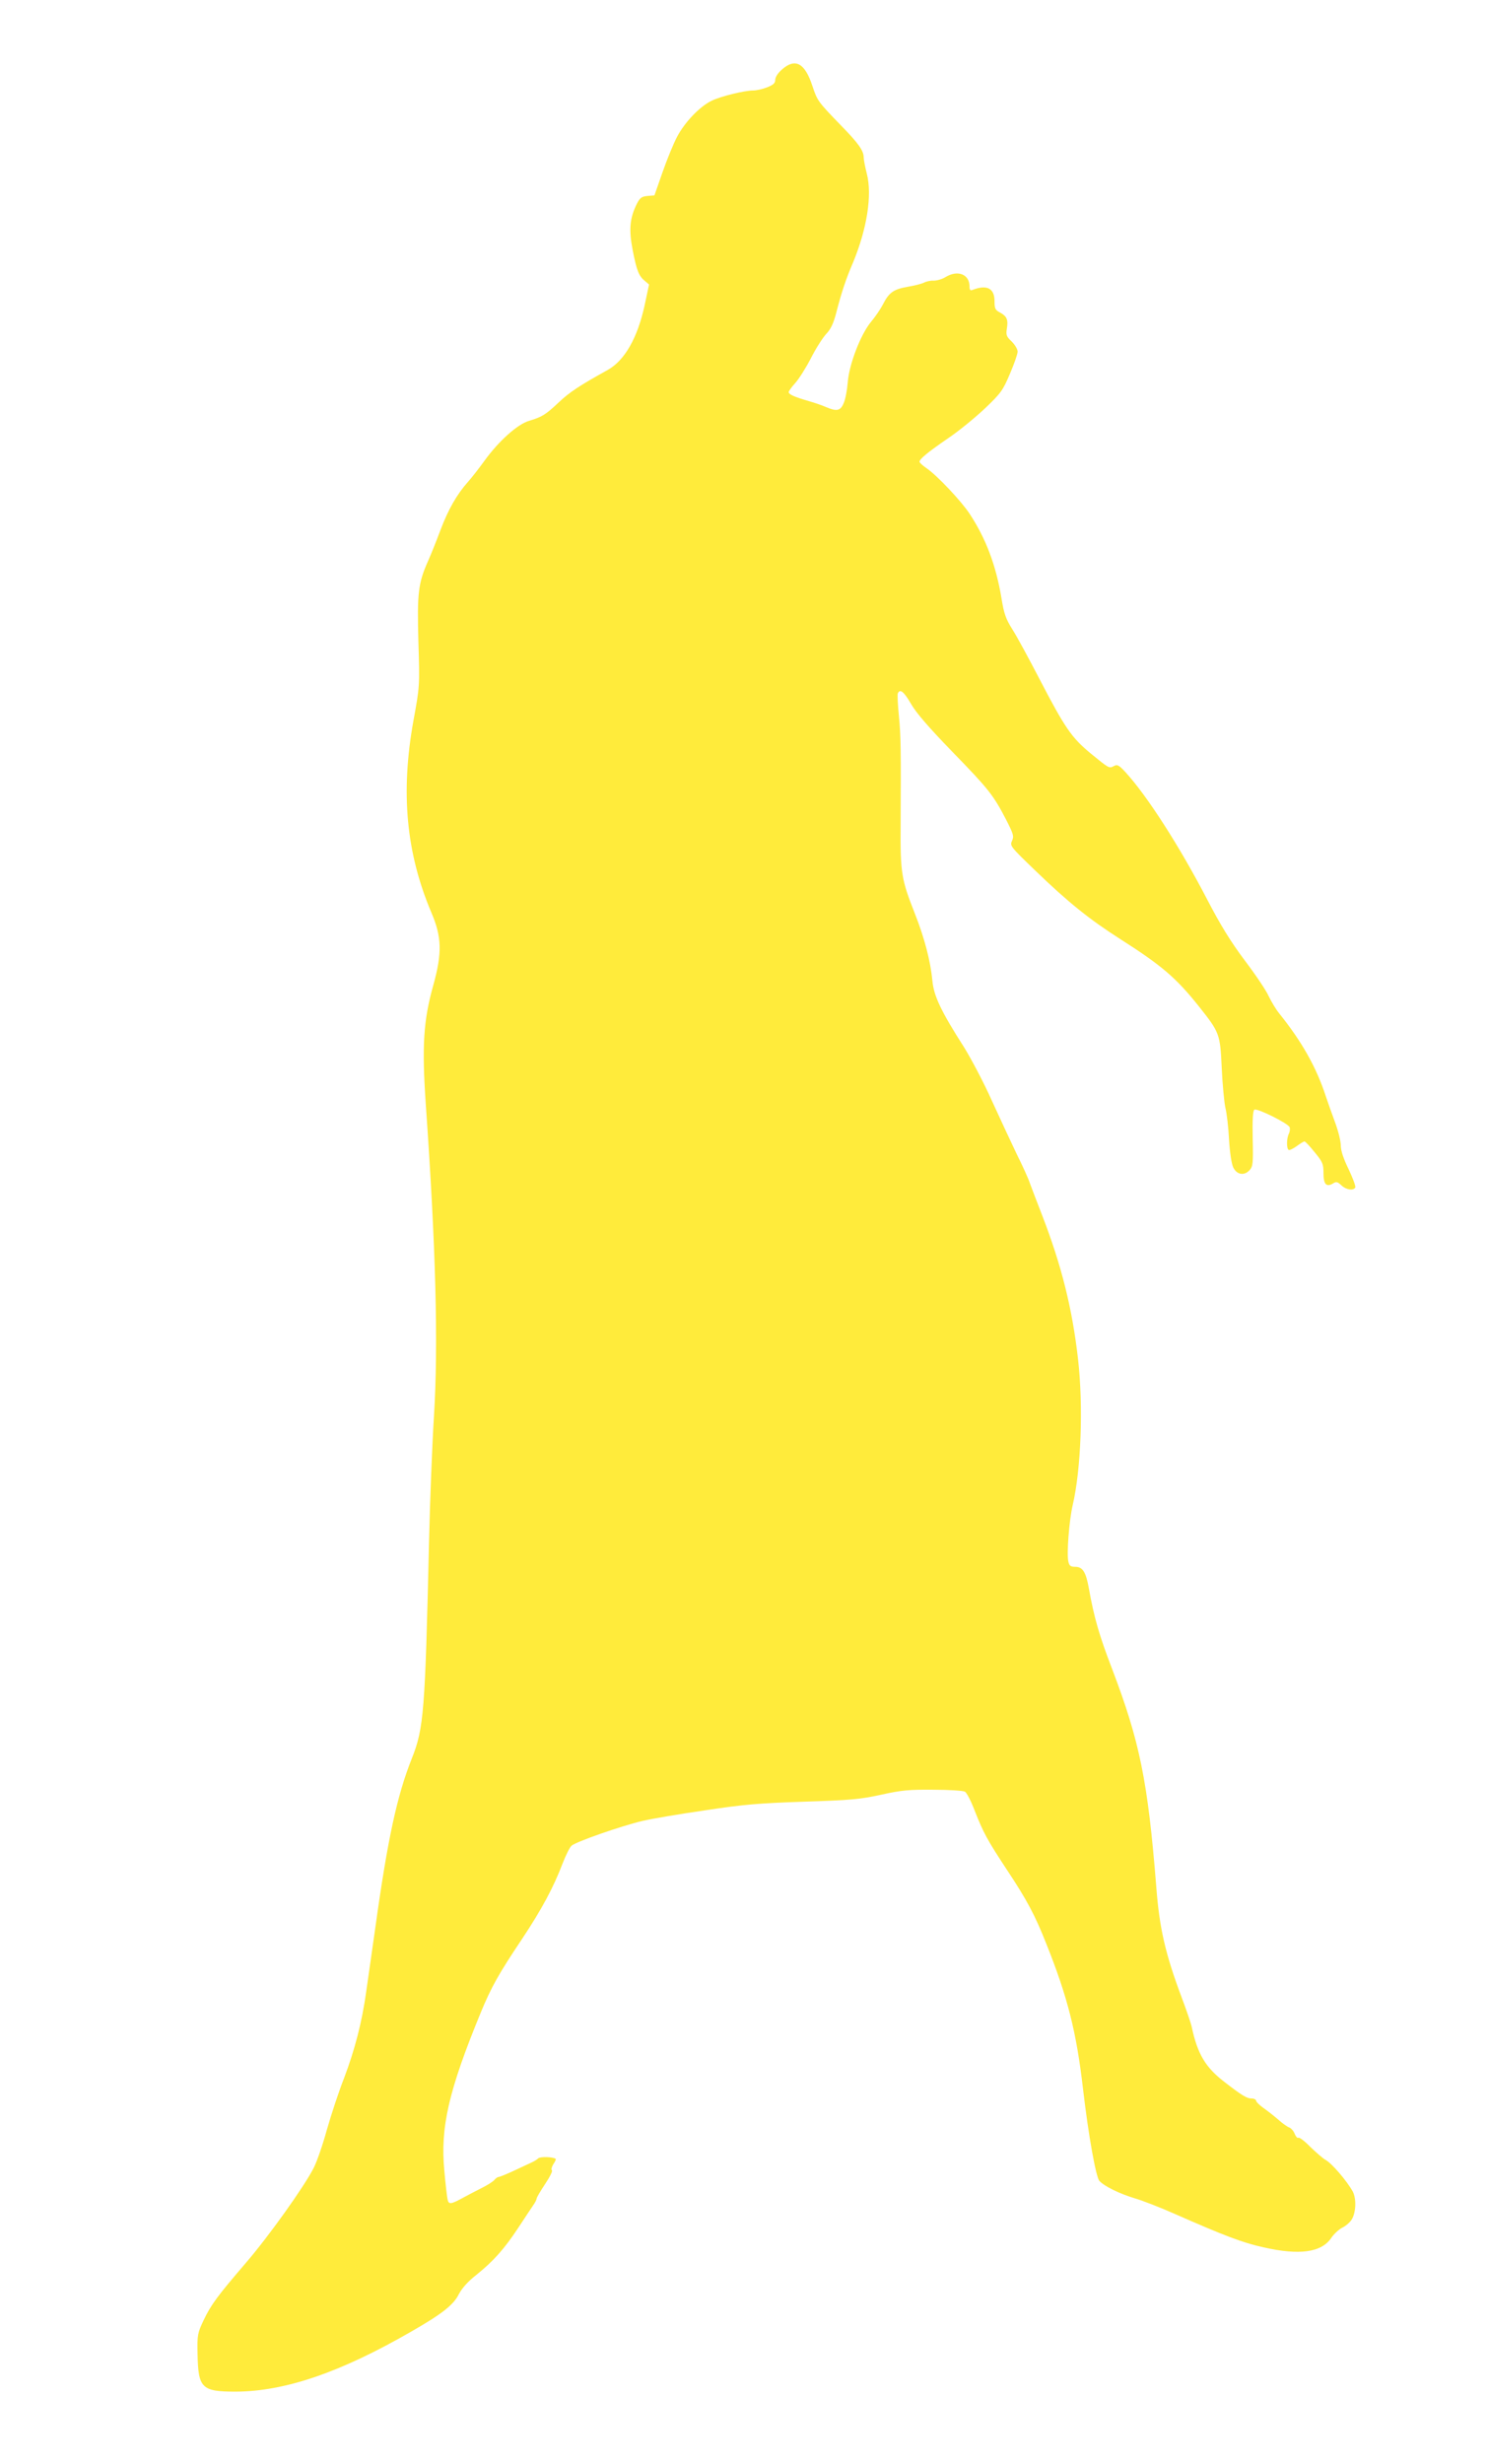 <?xml version="1.0" standalone="no"?>
<!DOCTYPE svg PUBLIC "-//W3C//DTD SVG 20010904//EN"
 "http://www.w3.org/TR/2001/REC-SVG-20010904/DTD/svg10.dtd">
<svg version="1.0" xmlns="http://www.w3.org/2000/svg"
 width="773pt" height="1280pt" viewBox="0 0 773 1280"
 preserveAspectRatio="xMidYMid meet">
<g transform="translate(0,1280) scale(0.1,-0.1)"
fill="#ffeb3b" stroke="none">
<path d="M4065 12439 c-21 -18 -35 -40 -35 -54 0 -17 -10 -26 -43 -39 -23 -9
-55 -16 -71 -16 -46 0 -168 -30 -216 -53 -62 -30 -139 -110 -180 -187 -19 -36
-53 -119 -76 -185 l-42 -120 -36 -3 c-30 -3 -39 -9 -55 -40 -37 -74 -43 -133
-22 -242 21 -107 32 -135 65 -161 l20 -17 -23 -108 c-37 -170 -104 -287 -192
-336 -148 -82 -199 -116 -254 -168 -68 -64 -87 -76 -154 -96 -60 -17 -159
-106 -232 -207 -29 -40 -67 -89 -86 -110 -58 -65 -103 -144 -143 -250 -21 -56
-50 -129 -65 -162 -51 -115 -57 -165 -50 -419 7 -231 7 -231 -26 -411 -67
-373 -38 -685 93 -995 55 -128 57 -211 10 -380 -51 -182 -59 -315 -39 -611 53
-754 66 -1255 43 -1624 -9 -143 -21 -442 -26 -665 -20 -869 -27 -960 -89
-1115 -77 -193 -126 -419 -190 -880 -17 -121 -38 -269 -47 -330 -22 -159 -59
-302 -115 -450 -28 -71 -68 -193 -90 -270 -21 -77 -52 -166 -68 -197 -49 -97
-234 -356 -352 -493 -150 -175 -182 -218 -221 -300 -31 -66 -33 -75 -31 -173
3 -179 21 -197 198 -197 255 1 543 99 911 311 161 92 222 140 249 195 17 32
47 66 93 102 88 71 144 134 216 243 32 49 67 101 77 116 11 15 19 32 19 37 0
5 20 39 44 75 24 36 40 68 35 71 -5 4 -1 17 7 31 9 13 15 26 13 28 -13 11 -81
13 -91 3 -7 -7 -24 -17 -38 -23 -14 -6 -55 -26 -92 -43 -37 -17 -72 -31 -77
-31 -5 0 -14 -7 -21 -15 -7 -9 -36 -27 -64 -41 -28 -14 -70 -36 -94 -49 -67
-37 -79 -39 -85 -13 -3 13 -11 79 -17 149 -22 226 22 417 189 823 54 131 93
201 213 380 104 156 166 272 213 396 16 41 36 82 46 91 23 21 259 103 369 129
47 11 193 36 325 55 204 31 281 37 515 45 243 8 290 12 400 36 108 24 146 27
272 26 82 0 155 -5 164 -10 9 -5 31 -47 49 -94 47 -120 66 -155 170 -313 103
-155 146 -236 204 -383 111 -277 157 -460 191 -755 28 -240 67 -457 85 -477
25 -28 105 -67 185 -91 41 -12 136 -49 210 -82 250 -110 348 -148 457 -172
188 -43 302 -27 353 48 14 21 40 45 58 54 17 8 39 27 48 41 23 36 26 109 6
147 -32 57 -110 148 -143 165 -12 7 -47 37 -77 66 -29 30 -58 52 -63 48 -5 -3
-13 6 -19 21 -5 14 -18 28 -27 32 -10 3 -37 22 -59 42 -23 20 -58 47 -78 61
-19 14 -36 30 -36 36 0 6 -11 12 -24 12 -24 0 -48 14 -141 86 -98 75 -140 145
-170 286 -4 19 -28 89 -53 155 -84 224 -115 359 -131 570 -44 552 -86 757
-230 1135 -67 174 -94 268 -121 420 -15 83 -32 110 -70 110 -24 0 -31 5 -36
26 -10 38 4 216 22 293 44 187 56 517 28 761 -30 263 -86 486 -186 745 -28 72
-57 148 -65 170 -7 22 -38 90 -68 150 -29 61 -87 185 -129 277 -41 92 -106
215 -143 275 -121 189 -159 269 -166 348 -10 103 -41 222 -92 351 -69 175 -75
208 -73 459 2 397 1 459 -9 565 -6 58 -8 111 -6 117 11 27 32 10 69 -54 27
-47 92 -122 214 -248 188 -193 213 -224 280 -353 38 -75 42 -86 31 -110 -12
-26 -9 -30 121 -155 171 -165 282 -254 442 -356 215 -137 290 -201 408 -349
108 -136 111 -143 119 -321 4 -86 13 -178 19 -206 7 -27 16 -102 19 -165 4
-67 13 -127 22 -145 18 -38 57 -45 85 -14 17 19 19 34 16 164 -2 98 1 146 9
150 14 9 175 -71 183 -91 3 -9 1 -24 -4 -34 -12 -23 -13 -77 -1 -84 4 -3 23 6
41 19 19 14 37 25 41 25 5 0 28 -25 53 -56 42 -51 46 -61 46 -109 0 -58 15
-74 50 -53 16 10 23 9 43 -10 24 -23 61 -29 72 -12 4 6 -12 48 -34 95 -27 55
-41 97 -41 124 0 22 -13 75 -29 118 -16 43 -38 105 -49 138 -49 150 -124 283
-242 430 -18 22 -42 63 -55 90 -12 28 -68 111 -124 185 -73 97 -127 185 -195
316 -144 277 -313 540 -425 662 -35 38 -43 42 -61 32 -24 -13 -24 -13 -123 68
-96 80 -131 130 -261 380 -56 108 -120 226 -143 262 -34 54 -44 81 -57 163
-29 172 -81 309 -165 437 -44 67 -167 197 -221 235 -22 15 -40 31 -40 36 0 14
42 49 147 121 57 38 143 109 193 156 84 80 94 95 130 180 22 51 40 103 40 115
0 13 -14 36 -31 53 -27 25 -30 34 -25 66 8 47 0 65 -35 84 -25 13 -29 20 -29
59 0 67 -39 88 -114 59 -12 -5 -16 0 -16 18 0 63 -61 87 -124 49 -17 -11 -45
-19 -62 -19 -16 1 -39 -4 -50 -10 -11 -6 -50 -16 -86 -22 -74 -13 -97 -30
-129 -93 -12 -23 -39 -63 -61 -89 -54 -65 -114 -221 -121 -314 -3 -39 -12 -88
-21 -108 -17 -41 -36 -45 -94 -20 -20 9 -59 22 -87 30 -76 22 -105 35 -105 47
0 5 15 26 34 47 19 21 55 78 81 128 25 50 61 106 79 126 25 26 39 55 55 118
25 97 49 170 85 253 73 176 101 352 72 463 -9 35 -16 72 -16 83 0 36 -27 74
-117 166 -122 126 -124 129 -150 207 -39 119 -89 146 -158 85z"/>
</g>
</svg>
